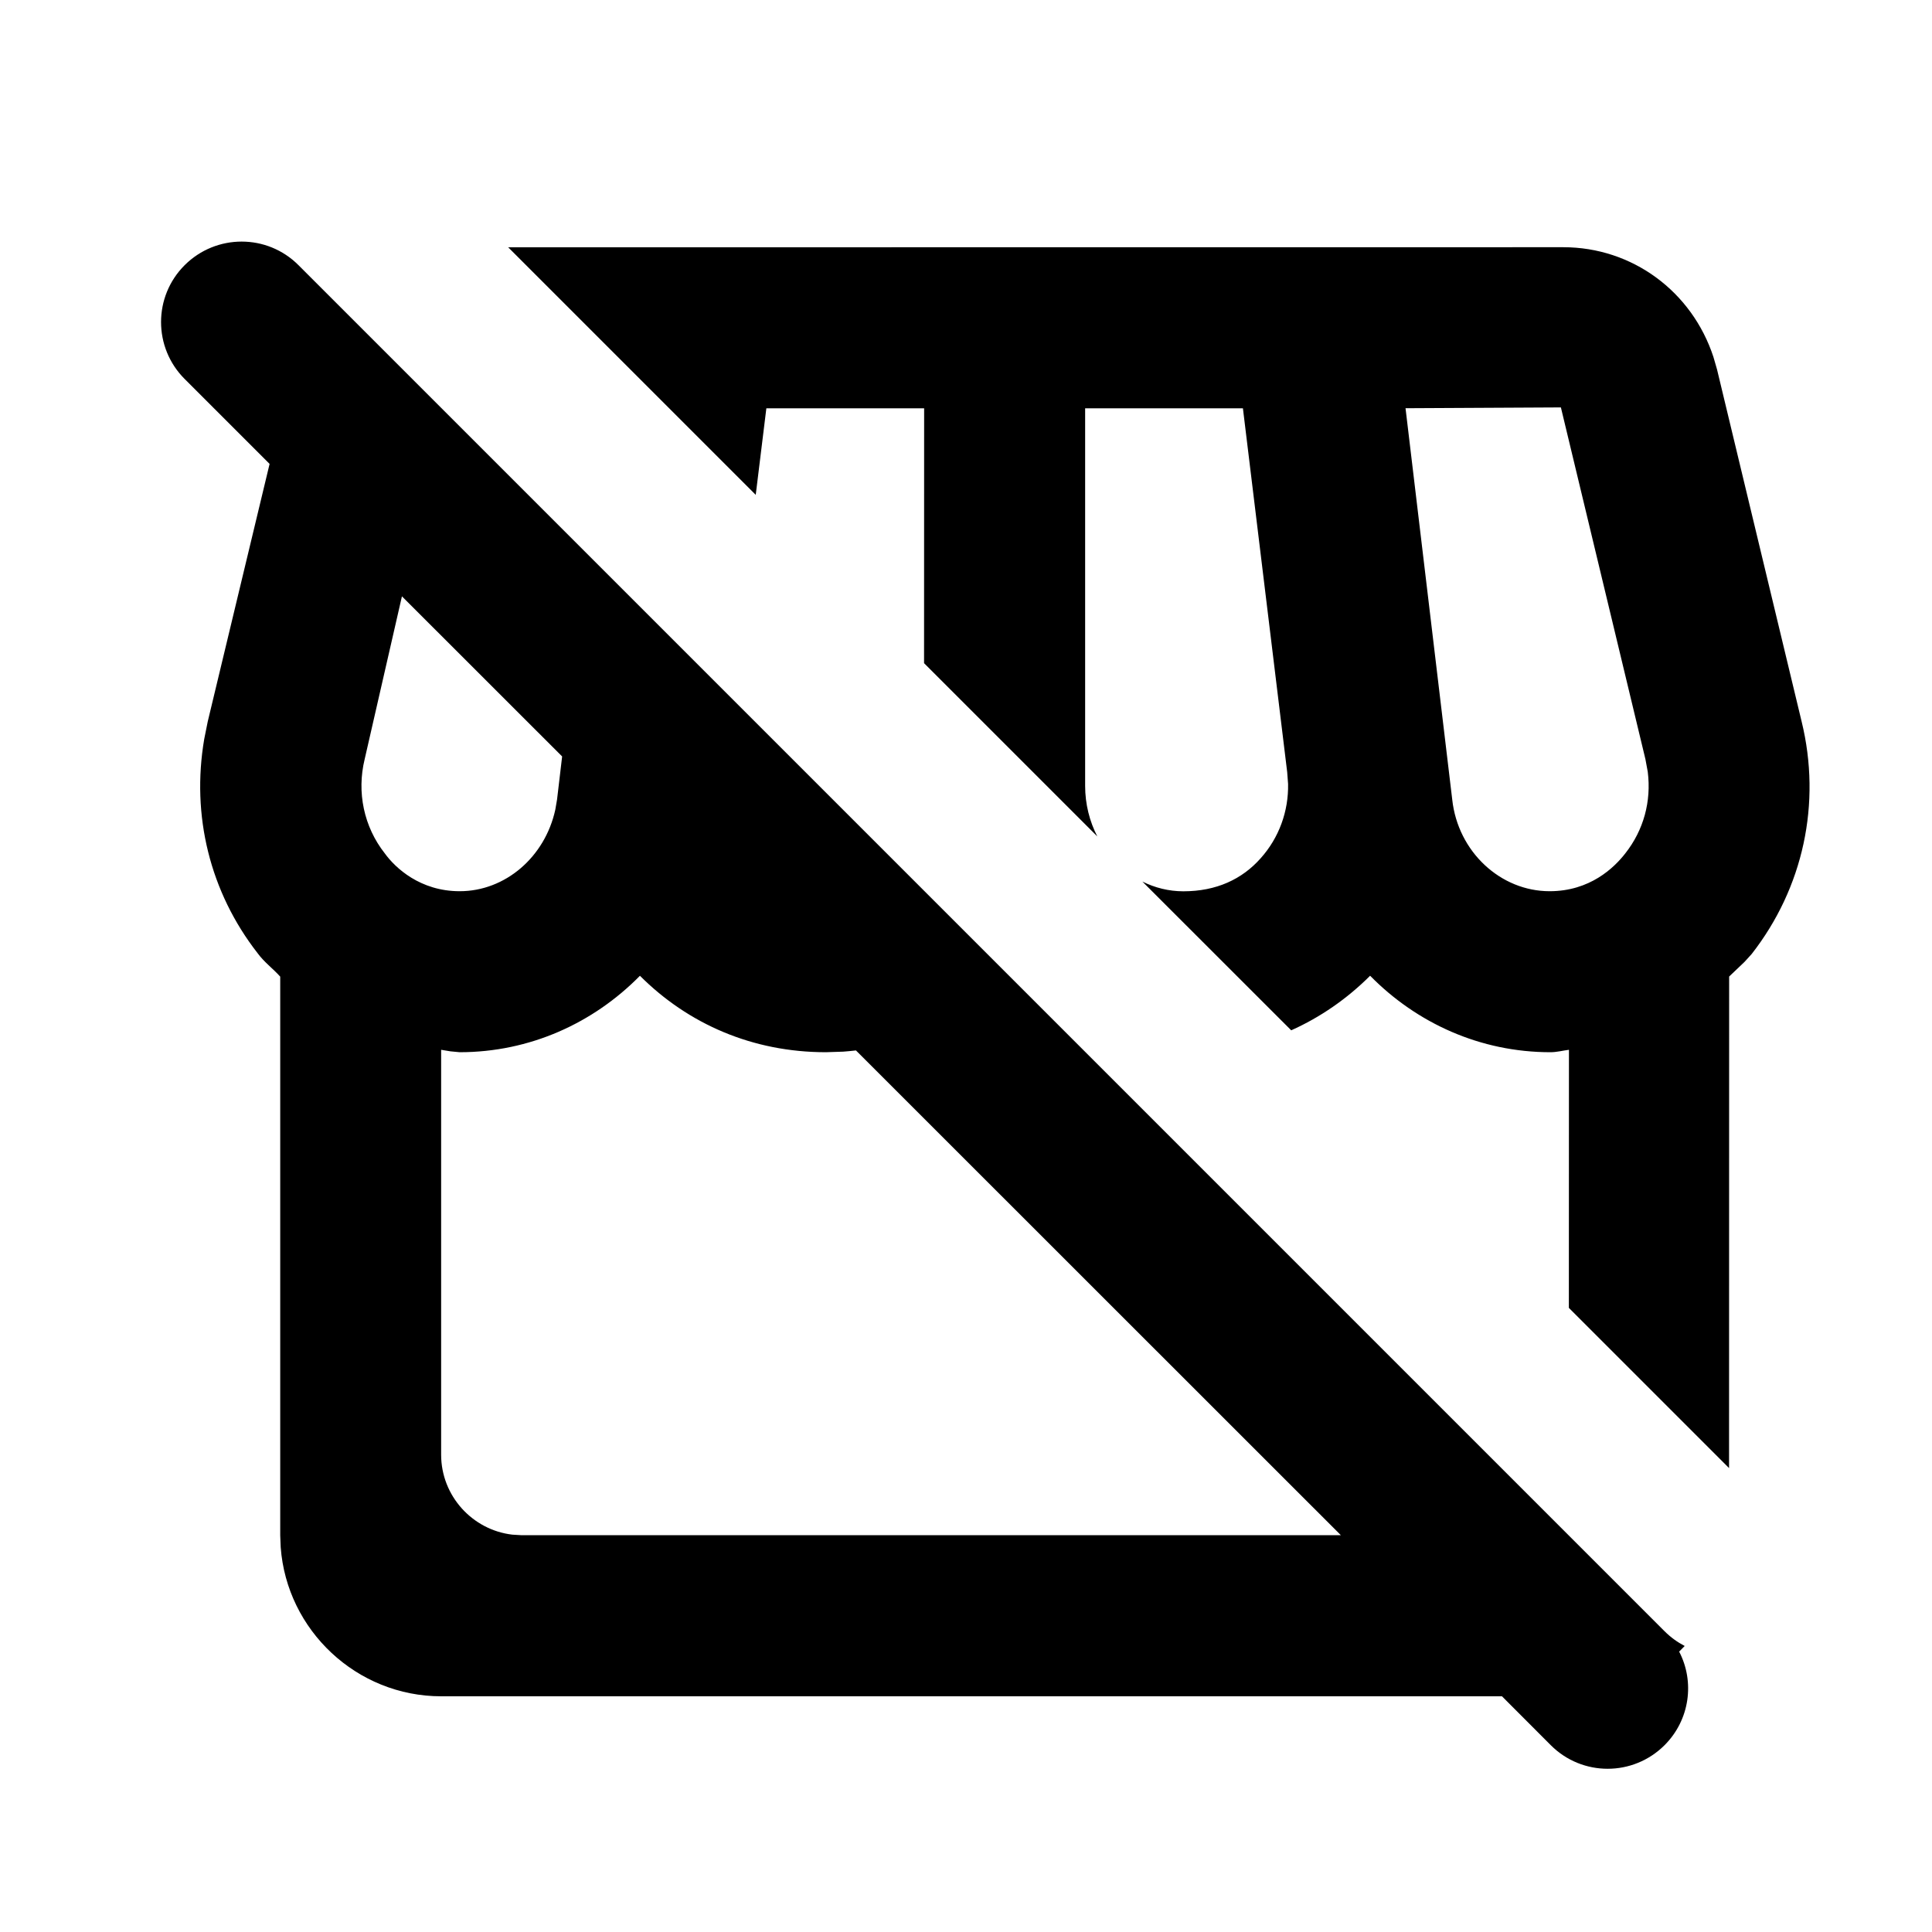 <svg height="24" viewBox="0 0 24 24" width="24" xmlns="http://www.w3.org/2000/svg"><path d="m3.707 3.293 16.971 16.971c.076.076.16.136.25.183l-.069.07c.195.374.134.847-.181 1.162-.391.391-1.024.391-1.414 0l-.606-.607-13.177 0c-1.05 0-1.918-.82-1.994-1.851l-.006-.149v-6.94c-.09-.1-.2-.18-.28-.29-.594-.761-.826-1.713-.664-2.661l.044-.219.768-3.199-1.055-1.055c-.391-.391-.391-1.024 0-1.414s1.024-.391 1.414 0zm4.243 8.828c-.58.59-1.37.95-2.24.95l-.115-.011-.115-.019v5.03c0 .511.388.935.884.993l.116.007h10.177l-6.024-6.022c-.052.006-.105.011-.158.015l-.216.007c-.91 0-1.71-.35-2.31-.95zm11.47-9.05c.856 0 1.598.549 1.865 1.364l.045.156 1.05 4.37c.25 1.02.02 2.07-.62 2.89l-.088.097-.192.183-.001 6.106-1.99-1.99.001-3.206c-.08.01-.15.03-.23.03-.87 0-1.66-.36-2.24-.95-.287.287-.619.516-.98.678l-1.849-1.848c.155.077.328.121.509.121.41 0 .73-.15.96-.41.228-.254.348-.584.341-.924l-.011-.146-.55-4.52h-1.96v4.69c0 .227.055.441.151.628l-2.152-2.152.001-3.166h-1.96l-.132 1.075-3.075-3.075zm-14.427 4.337-.463 2.023c-.1.41-.01.84.25 1.17.13.18.44.47.93.47.569 0 1.06-.427 1.188-1.012l.022-.128.063-.534zm14.397-2.347-1.93.01.58 4.86c.07.65.6 1.14 1.21 1.14.5 0 .8-.29.94-.47.228-.289.325-.646.279-1.013l-.029-.157z" fill-rule="evenodd"/></svg>